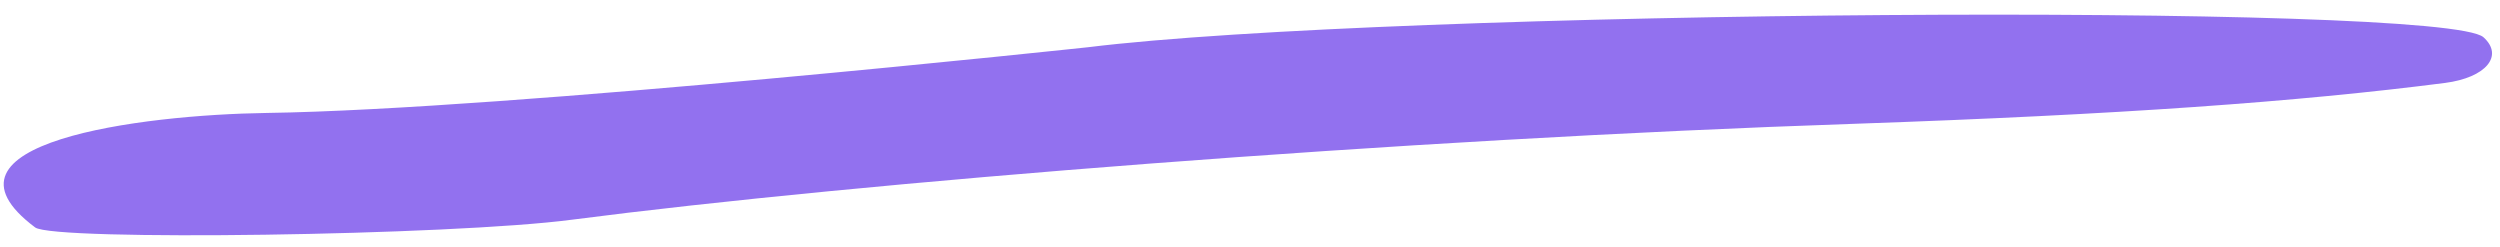 <svg width="314" height="31" viewBox="0 0 314 31" fill="none" xmlns="http://www.w3.org/2000/svg">
<path fill-rule="evenodd" clip-rule="evenodd" d="M311.926 4.68C307.043 0.266 174.705 1.241 136.639 5.934C136.582 5.935 63.988 13.748 33.507 14.186C17.609 14.415 -9.768 17.939 4.413 28.564C6.709 30.308 56.691 29.588 71.837 27.594C107.787 22.931 175.989 17.465 233.057 15.544C266.28 14.389 288.519 12.799 307.094 10.417C312.238 9.751 314.512 7.011 311.926 4.68Z" fill="#9271EF"/>
</svg>
